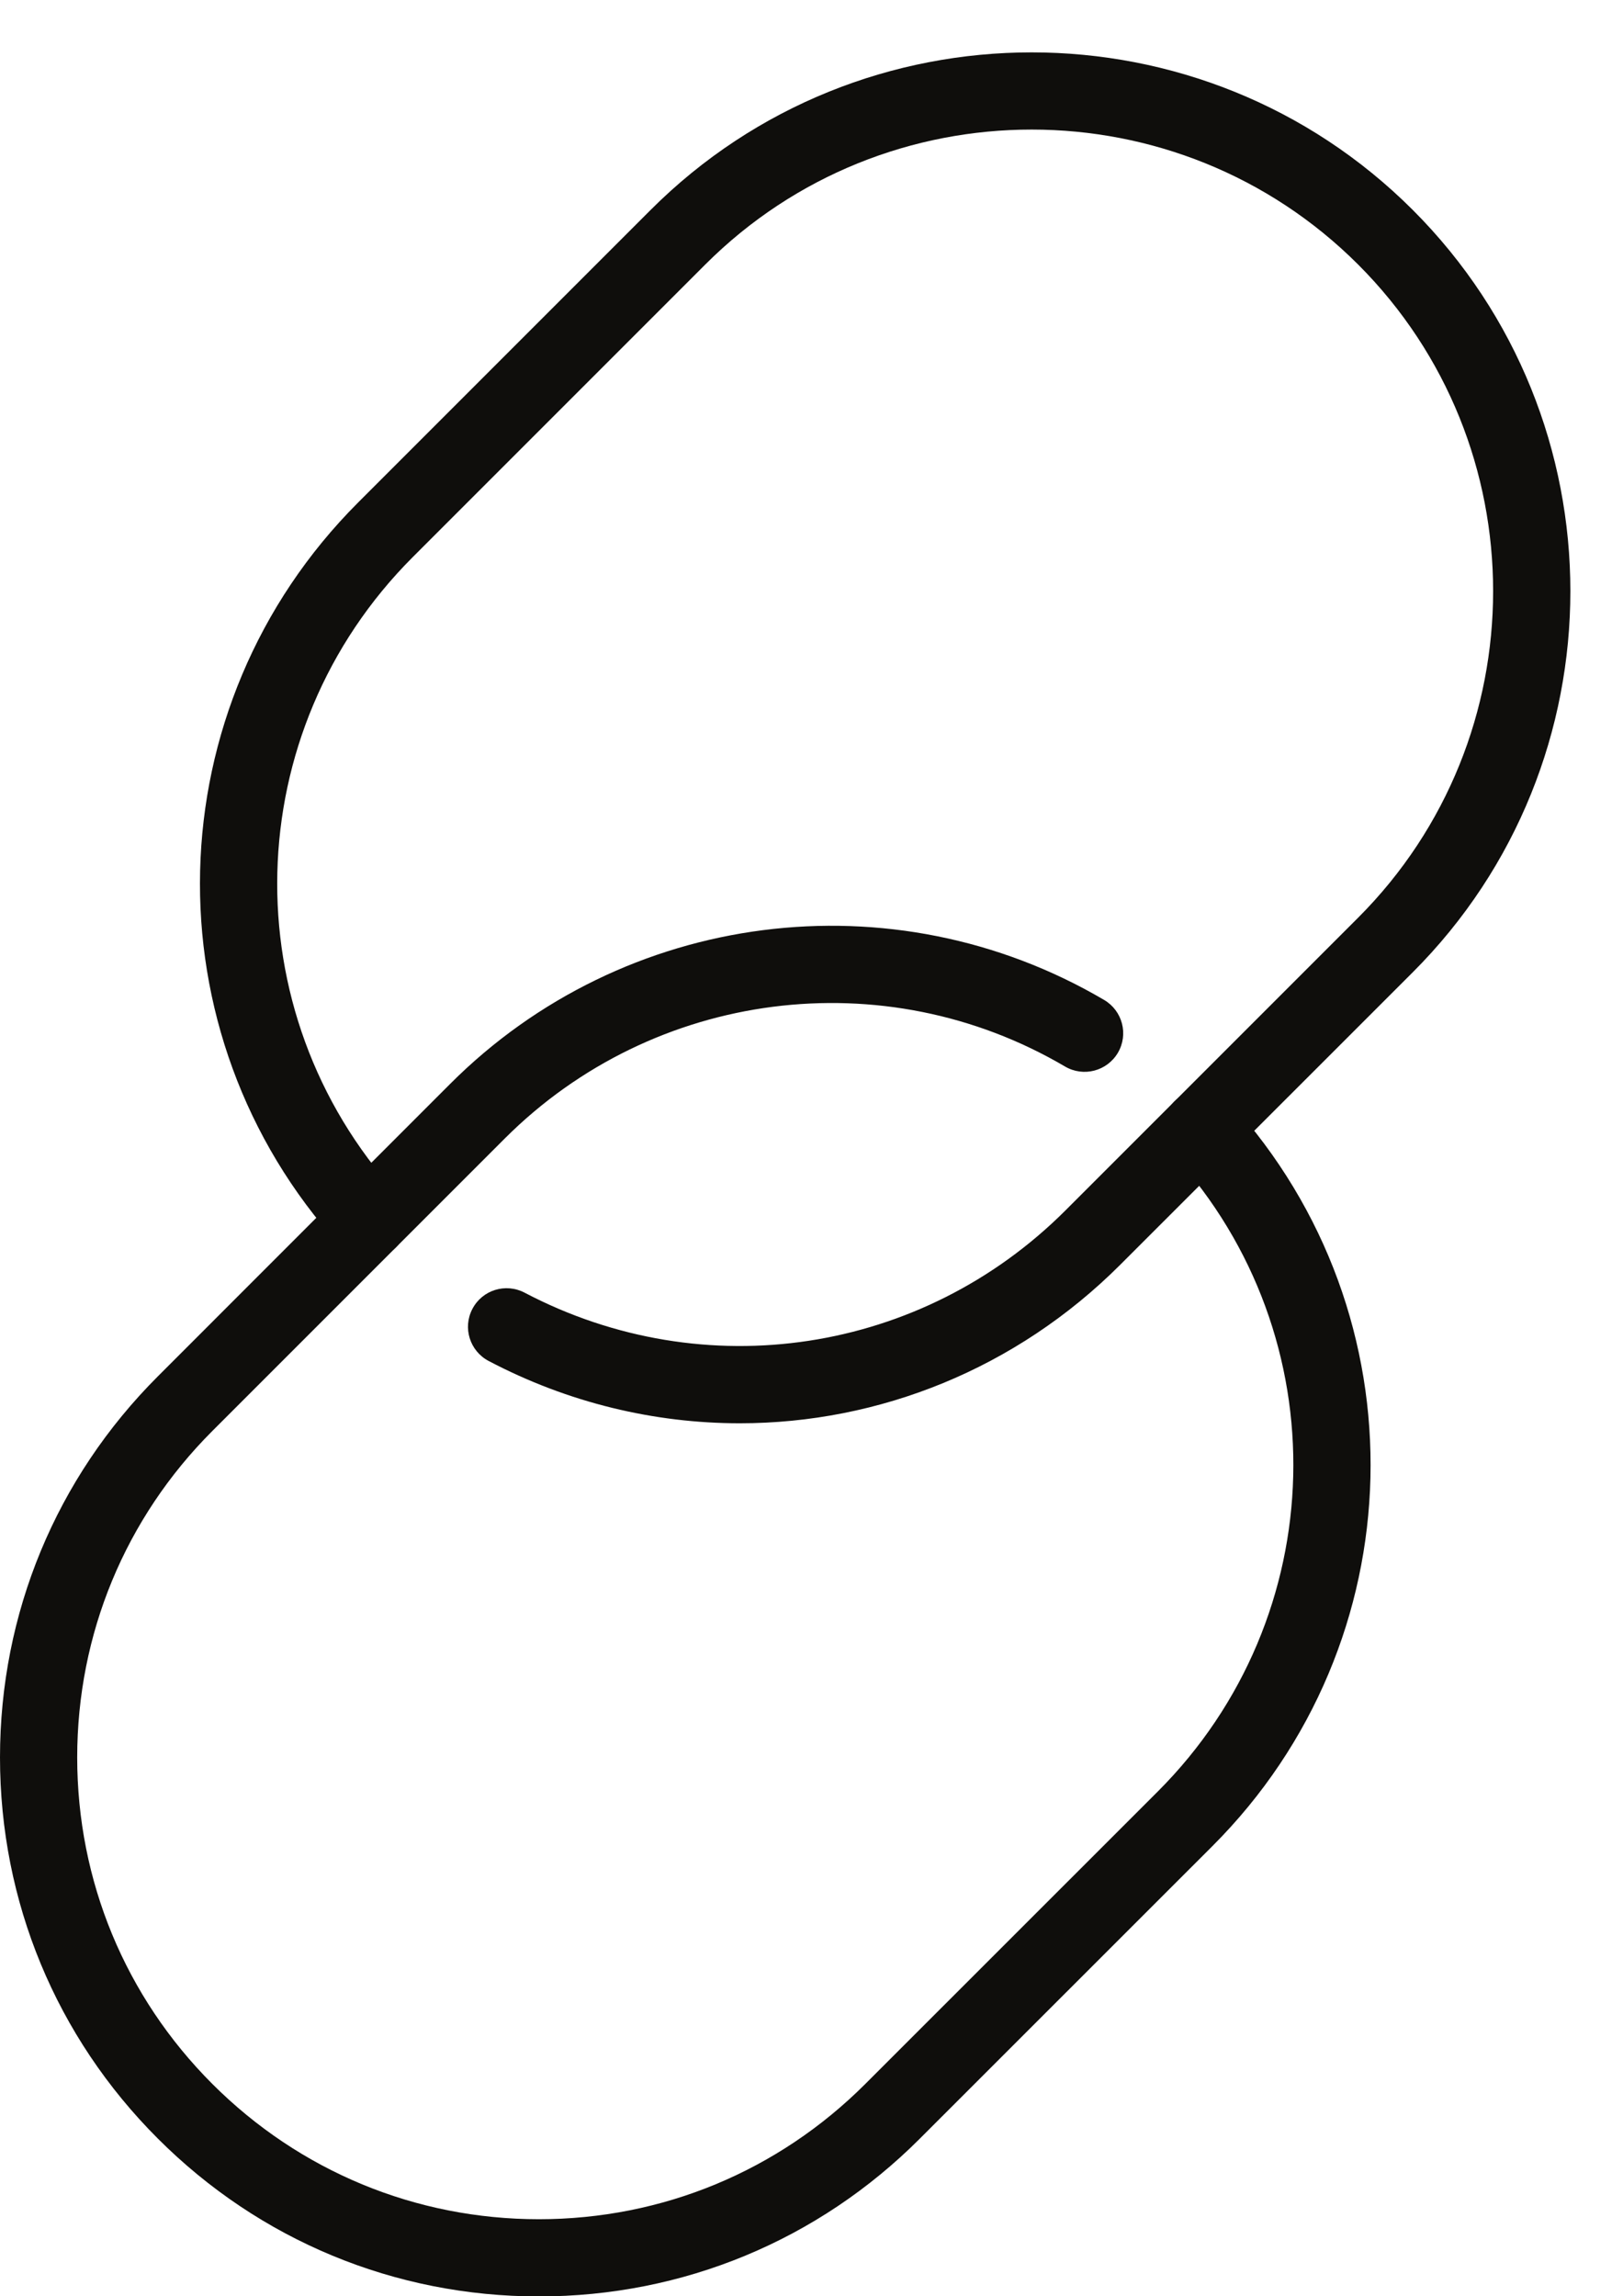 <?xml version="1.0" encoding="UTF-8"?><svg xmlns="http://www.w3.org/2000/svg" xmlns:xlink="http://www.w3.org/1999/xlink" height="226.6" preserveAspectRatio="xMidYMid meet" version="1.1" viewBox="147.5 109.1 160.2 226.6" width="160.2" zoomAndPan="magnify">
 <g fill="#0f0e0c" id="change1_1">
  <path d="m220.52 249.56c-8.42 0-16.92-2.01-24.79-6.15-1.86-0.98-2.58-3.28-1.6-5.14 0.98-1.87 3.28-2.58 5.15-1.6 17.75 9.32 39.22 6.06 53.41-8.14l28.87-28.87c17.76-17.77 17.76-46.68 0-64.45-17.77-17.76-46.68-17.77-64.45 0l-28.87 28.87c-17.23 17.23-17.9 44.83-1.53 62.85 1.42 1.55 1.31 3.96-0.25 5.38s-3.97 1.3-5.39-0.26c-19.11-21.02-18.33-53.25 1.78-73.36l28.87-28.87c20.74-20.74 54.49-20.73 75.23 0 20.74 20.74 20.74 54.49 0 75.23l-28.87 28.86c-10.28 10.28-23.81 15.65-37.56 15.65" fill="inherit"/>
  <path d="m200.69 335.73c-14.21 0-27.57-5.53-37.61-15.58-10.05-10.04-15.58-23.4-15.58-37.61s5.53-27.57 15.58-37.61l28.86-28.87c17.13-17.14 43.68-20.54 64.54-8.28 1.82 1.07 2.43 3.4 1.36 5.22-1.07 1.81-3.4 2.42-5.22 1.35-17.86-10.5-40.6-7.58-55.29 7.1l-28.87 28.87c-8.6 8.6-13.34 20.05-13.34 32.22s4.74 23.62 13.34 32.22c8.61 8.61 20.06 13.35 32.23 13.35s23.61-4.74 32.22-13.35l28.87-28.86c17.24-17.24 17.9-44.85 1.52-62.86-1.41-1.56-1.3-3.97 0.26-5.38 1.55-1.42 3.97-1.3 5.38 0.25 19.12 21.04 18.35 53.27-1.77 73.38l-28.87 28.86c-10.04 10.05-23.4 15.58-37.61 15.58" fill="inherit"/>
 </g>
</svg>